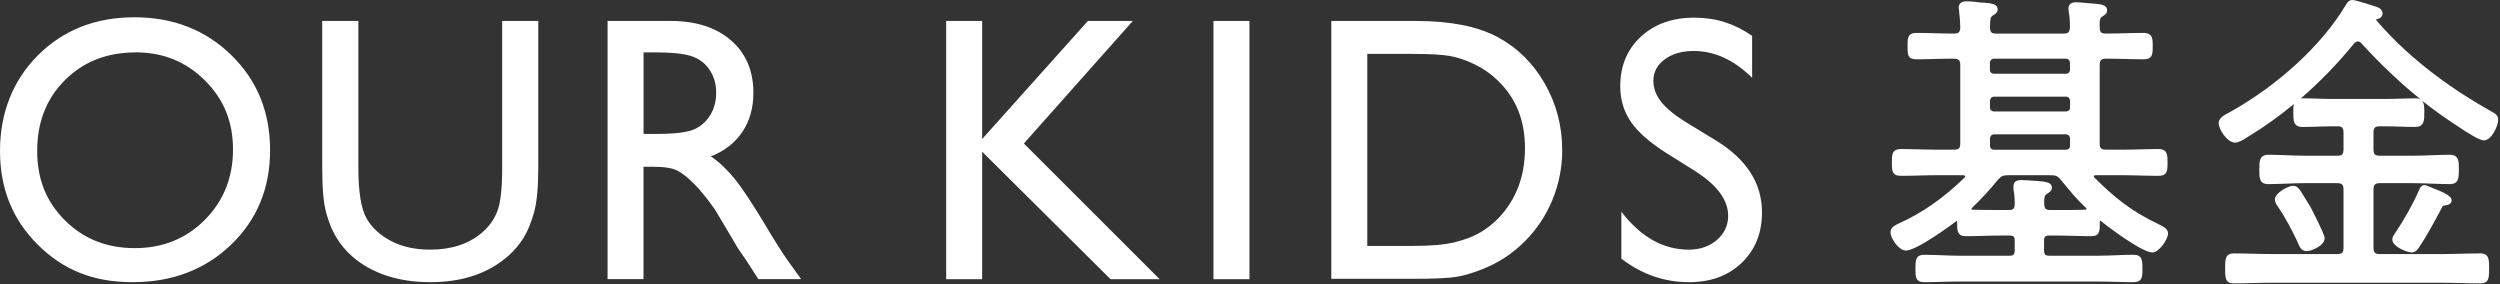 <svg width="176" height="20" viewBox="0 0 176 20" fill="none" xmlns="http://www.w3.org/2000/svg">
<rect x="0" y="0" width="176" height="20" fill="#333333" stroke="none"/>
<path d="M9.463 1.217C12.195 1.217 14.47 2.106 16.289 3.884C18.108 5.662 19.014 7.893 19.014 10.574C19.014 13.256 18.097 15.472 16.263 17.232C14.43 18.987 12.117 19.865 9.326 19.865C6.535 19.865 4.44 18.987 2.666 17.232C0.887 15.472 0 13.271 0 10.626C0 7.981 0.895 5.662 2.68 3.884C4.47 2.106 6.727 1.217 9.463 1.217ZM9.562 3.688C7.537 3.688 5.876 4.337 4.573 5.639C3.27 6.941 2.618 8.601 2.618 10.622C2.618 12.643 3.27 14.215 4.577 15.517C5.884 16.819 7.519 17.468 9.485 17.468C11.451 17.468 13.104 16.804 14.422 15.476C15.74 14.148 16.403 12.496 16.403 10.519C16.403 8.542 15.744 6.975 14.422 5.658C13.104 4.345 11.48 3.685 9.558 3.685L9.562 3.688ZM35.35 1.475H37.895V11.795C37.895 13.193 37.795 14.244 37.596 14.956C37.397 15.668 37.154 16.258 36.864 16.734C36.573 17.206 36.215 17.63 35.796 18.003C34.393 19.242 32.563 19.865 30.302 19.865C28.042 19.865 26.149 19.249 24.757 18.017C24.334 17.637 23.98 17.21 23.69 16.734C23.399 16.262 23.159 15.683 22.968 14.997C22.776 14.311 22.684 13.237 22.684 11.769V1.475H25.229V11.795C25.229 13.503 25.42 14.694 25.799 15.362C26.179 16.029 26.757 16.564 27.534 16.97C28.31 17.372 29.227 17.575 30.28 17.575C31.782 17.575 33.005 17.173 33.951 16.365C34.448 15.93 34.809 15.421 35.026 14.831C35.247 14.241 35.354 13.23 35.354 11.799V1.475H35.35ZM42.773 19.655V1.475H47.202C48.992 1.475 50.413 1.929 51.462 2.84C52.512 3.751 53.038 4.983 53.038 6.536C53.038 7.594 52.781 8.509 52.265 9.28C51.75 10.051 51.013 10.63 50.048 11.01C50.616 11.393 51.168 11.913 51.705 12.57C52.247 13.23 53.005 14.377 53.984 16.018C54.599 17.051 55.093 17.826 55.465 18.349L56.4 19.651H53.388L52.618 18.453C52.593 18.408 52.541 18.334 52.468 18.231L51.974 17.516L51.19 16.188L50.343 14.768C49.82 14.023 49.342 13.429 48.907 12.986C48.473 12.544 48.079 12.227 47.729 12.031C47.379 11.836 46.79 11.74 45.962 11.74H45.303V19.651H42.769L42.773 19.655ZM46.065 3.688H45.306V9.427H46.267C47.548 9.427 48.428 9.313 48.907 9.088C49.382 8.863 49.754 8.524 50.023 8.066C50.292 7.609 50.42 7.093 50.42 6.51C50.42 5.927 50.273 5.418 49.979 4.953C49.684 4.489 49.268 4.16 48.73 3.972C48.193 3.78 47.306 3.685 46.065 3.685V3.688ZM76.588 1.475H79.751L72.081 10.102L81.639 19.655H78.182L69.143 10.678V19.655H66.61V1.475H69.143V9.789L76.588 1.475ZM85.428 1.475H87.961V19.655H85.428V1.475ZM93.724 19.629V1.475H99.685C102.089 1.475 103.993 1.848 105.395 2.589C106.795 3.331 107.91 4.422 108.739 5.861C109.567 7.299 109.979 8.87 109.979 10.571C109.979 11.784 109.751 12.946 109.295 14.06C108.838 15.17 108.19 16.147 107.347 16.988C106.485 17.855 105.487 18.512 104.346 18.954C103.68 19.223 103.068 19.404 102.512 19.493C101.956 19.585 100.892 19.629 99.324 19.629H93.727H93.724ZM99.42 3.792H96.257V17.313H99.497C100.764 17.313 101.747 17.224 102.446 17.047C103.146 16.87 103.731 16.645 104.199 16.372C104.666 16.099 105.093 15.764 105.484 15.365C106.732 14.063 107.358 12.418 107.358 10.434C107.358 8.45 106.717 6.89 105.432 5.658C104.961 5.197 104.416 4.821 103.805 4.526C103.194 4.23 102.612 4.035 102.063 3.939C101.515 3.843 100.635 3.795 99.416 3.795L99.42 3.792ZM119.335 12.039L117.41 10.836C116.202 10.08 115.344 9.335 114.832 8.601C114.32 7.867 114.066 7.026 114.066 6.071C114.066 4.64 114.549 3.478 115.517 2.582C116.482 1.689 117.737 1.243 119.284 1.243C120.83 1.243 122.115 1.671 123.349 2.523V5.477C122.075 4.216 120.701 3.589 119.236 3.589C118.407 3.589 117.73 3.784 117.196 4.179C116.666 4.573 116.397 5.075 116.397 5.687C116.397 6.233 116.592 6.742 116.986 7.218C117.376 7.694 118.006 8.192 118.875 8.715L120.808 9.892C122.966 11.216 124.044 12.902 124.044 14.949C124.044 16.405 123.569 17.59 122.619 18.5C121.67 19.412 120.436 19.865 118.915 19.865C117.17 19.865 115.576 19.312 114.144 18.209V14.904C115.51 16.686 117.093 17.575 118.89 17.575C119.681 17.575 120.344 17.346 120.871 16.892C121.397 16.439 121.662 15.871 121.662 15.188C121.662 14.082 120.885 13.031 119.332 12.039H119.335ZM152.023 15.812L151.979 15.79C150.017 14.867 148.791 13.846 147.447 12.5C147.41 12.463 147.406 12.437 147.406 12.415C147.406 12.385 147.406 12.356 147.52 12.334H149.431C149.84 12.334 150.252 12.345 150.668 12.356C151.092 12.367 151.519 12.378 151.95 12.378C152.594 12.378 152.594 11.987 152.594 11.448C152.594 10.91 152.594 10.493 151.95 10.493C151.523 10.493 151.096 10.504 150.668 10.515C150.252 10.526 149.84 10.537 149.431 10.537H148.26C147.918 10.537 147.819 10.434 147.819 10.076V4.592C147.819 4.245 147.929 4.131 148.26 4.131H148.456C148.868 4.131 149.273 4.142 149.678 4.153C150.087 4.164 150.495 4.175 150.908 4.175C151.552 4.175 151.552 3.784 151.552 3.246C151.552 2.748 151.552 2.316 150.908 2.316C150.495 2.316 150.087 2.327 149.678 2.338C149.273 2.349 148.868 2.361 148.456 2.361H148.238C147.918 2.361 147.819 2.257 147.819 1.914C147.797 1.35 147.848 1.265 148.003 1.162L148.04 1.14C148.202 1.036 148.338 0.948 148.338 0.73C148.338 0.336 147.911 0.299 147.373 0.251H147.325C147.288 0.251 147.244 0.243 147.196 0.236C147.13 0.229 147.06 0.225 147.012 0.225L146.773 0.203C146.548 0.181 146.316 0.159 146.154 0.159C145.713 0.159 145.617 0.409 145.617 0.62C145.617 0.664 145.624 0.704 145.632 0.749C145.635 0.775 145.639 0.797 145.643 0.852C145.698 1.154 145.727 1.534 145.727 1.929C145.691 2.279 145.606 2.364 145.285 2.364H140.532C140.238 2.364 140.127 2.301 140.09 1.977L140.098 1.804C140.112 1.343 140.123 1.206 140.296 1.088C140.455 0.996 140.635 0.889 140.635 0.668C140.635 0.273 140.208 0.236 139.671 0.188H139.623C139.542 0.188 139.424 0.188 139.321 0.162C139 0.114 138.599 0.092 138.43 0.092C137.933 0.092 137.892 0.428 137.892 0.527C137.892 0.572 137.9 0.612 137.907 0.657C137.911 0.682 137.914 0.708 137.918 0.749C137.973 1.25 138.003 1.652 138.003 1.936C137.984 2.268 137.892 2.361 137.583 2.361H137.366C136.953 2.361 136.548 2.349 136.143 2.338C135.735 2.327 135.326 2.316 134.913 2.316C134.291 2.316 134.291 2.707 134.291 3.246C134.291 3.847 134.291 4.175 134.913 4.175C135.326 4.175 135.735 4.164 136.143 4.153C136.548 4.142 136.953 4.131 137.366 4.131H137.561C137.892 4.131 138.003 4.249 138.003 4.592V10.076C138.003 10.434 137.903 10.537 137.561 10.537H136.346C135.937 10.537 135.525 10.526 135.109 10.515C134.685 10.504 134.258 10.493 133.831 10.493C133.187 10.493 133.187 10.892 133.187 11.448C133.187 12.005 133.187 12.378 133.831 12.378C134.258 12.378 134.685 12.367 135.109 12.356C135.525 12.345 135.937 12.334 136.346 12.334H138.205C138.349 12.356 138.349 12.385 138.349 12.415C138.349 12.437 138.349 12.463 138.312 12.496C136.806 13.96 135.322 14.993 133.64 15.749L133.584 15.775C133.4 15.867 133.091 16.022 133.091 16.346C133.091 16.785 133.673 17.637 134.17 17.637C134.958 17.637 137.472 15.76 137.723 15.572C137.741 15.565 137.756 15.553 137.771 15.543C137.771 15.543 137.778 15.561 137.778 15.583C137.778 16.232 137.778 16.627 138.4 16.627C138.794 16.627 139.185 16.616 139.578 16.605C139.969 16.594 140.355 16.583 140.746 16.583H141.482C141.758 16.583 141.836 16.667 141.836 16.955V17.608C141.836 17.94 141.718 18.003 141.482 18.003H137.9C137.502 18.003 137.089 17.984 136.692 17.969C136.291 17.955 135.874 17.936 135.469 17.936C134.847 17.936 134.847 18.346 134.847 18.914C134.847 19.482 134.847 19.865 135.469 19.865C135.871 19.865 136.283 19.854 136.688 19.843C137.093 19.832 137.498 19.821 137.9 19.821H147.752C148.165 19.821 148.573 19.832 148.978 19.843C149.38 19.854 149.781 19.865 150.182 19.865C150.827 19.865 150.827 19.485 150.827 18.914C150.827 18.342 150.827 17.936 150.182 17.936C149.781 17.936 149.372 17.955 148.975 17.969C148.573 17.984 148.161 18.003 147.749 18.003H144.255C144.019 18.003 143.901 17.94 143.901 17.608V16.955C143.901 16.667 143.982 16.583 144.255 16.583H144.862C145.252 16.583 145.646 16.594 146.04 16.605C146.438 16.616 146.836 16.627 147.23 16.627C147.83 16.627 147.83 16.258 147.826 15.616C147.833 15.572 147.844 15.546 147.852 15.535C147.859 15.535 147.867 15.543 147.878 15.546C148.22 15.826 150.768 17.774 151.53 17.774C151.99 17.774 152.631 16.848 152.631 16.439C152.631 16.099 152.274 15.933 152.016 15.815L152.023 15.812ZM143.912 14.27C143.912 13.916 143.916 13.768 144.104 13.65C144.137 13.625 144.166 13.606 144.196 13.588C144.31 13.514 144.453 13.418 144.453 13.226C144.453 12.835 144.026 12.795 143.533 12.75L143.463 12.743C143.415 12.743 143.36 12.739 143.305 12.732C143.242 12.725 143.183 12.721 143.135 12.721H143.128C142.878 12.699 142.498 12.677 142.266 12.677C141.843 12.677 141.751 12.913 141.751 13.112V13.344C141.81 13.636 141.839 13.971 141.839 14.358C141.821 14.702 141.74 14.783 141.419 14.783H140.746C140.116 14.783 139.468 14.783 138.868 14.764C138.831 14.757 138.783 14.738 138.783 14.705C138.783 14.698 138.798 14.668 138.82 14.646C139.483 14.005 140.072 13.37 140.613 12.703C140.878 12.389 141 12.334 141.419 12.334H144.328C144.763 12.334 144.869 12.389 145.153 12.743C145.687 13.407 146.221 14.052 146.858 14.643C146.883 14.672 146.898 14.698 146.898 14.705C146.898 14.727 146.843 14.753 146.799 14.764C146.173 14.786 145.51 14.786 144.873 14.786H144.332C144.019 14.786 143.931 14.691 143.912 14.348V14.27ZM140.094 7.111C140.094 6.934 140.215 6.805 140.385 6.805H145.444C145.609 6.805 145.731 6.934 145.731 7.111V7.561C145.731 7.731 145.617 7.845 145.444 7.845H140.385C140.208 7.845 140.094 7.734 140.094 7.561V7.111ZM140.094 9.763C140.094 9.586 140.215 9.457 140.385 9.457H145.444C145.609 9.457 145.731 9.586 145.731 9.763V10.257C145.731 10.427 145.617 10.541 145.444 10.541H140.385C140.208 10.541 140.094 10.431 140.094 10.257V9.763ZM145.727 4.909C145.727 5.079 145.613 5.193 145.44 5.193H140.381C140.204 5.193 140.09 5.082 140.09 4.909V4.437C140.09 4.26 140.212 4.131 140.381 4.131H145.44C145.606 4.131 145.727 4.26 145.727 4.437V4.909ZM161.806 17.169C161.902 17.398 162.02 17.682 162.403 17.682C162.705 17.682 163.655 17.305 163.655 16.774C163.655 16.642 163.544 16.302 162.745 14.738L162.723 14.694C162.624 14.502 162.418 14.17 162.233 13.883C162.134 13.724 162.042 13.577 161.976 13.466C161.858 13.293 161.711 13.079 161.427 13.079C161.107 13.079 160.153 13.573 160.153 14.034C160.153 14.241 160.282 14.44 160.356 14.536C160.897 15.314 161.457 16.398 161.773 17.092L161.806 17.173V17.169ZM172.668 8.653C173.96 9.527 174.597 9.885 174.859 9.885C175.422 9.885 175.871 8.845 175.871 8.435C175.871 8.118 175.691 8.015 175.415 7.856L175.308 7.797C173.051 6.532 169.826 4.4 167.292 1.424C167.285 1.405 167.278 1.383 167.289 1.365C167.565 1.317 167.731 1.162 167.731 0.952C167.731 0.822 167.672 0.59 167.292 0.479C167.278 0.476 165.89 0 165.61 0C165.356 0 165.242 0.188 165.142 0.354L165.116 0.395C163.448 3.179 160.411 5.979 157.001 7.882L156.961 7.904C156.585 8.1 156.195 8.299 156.195 8.66C156.195 9.129 156.814 10.04 157.34 10.04C157.616 10.04 157.933 9.837 158.165 9.689L158.253 9.634C159.376 8.951 160.459 8.181 161.49 7.325C161.449 7.491 161.449 7.694 161.449 7.915C161.449 8.487 161.449 8.937 162.094 8.937C162.454 8.937 162.815 8.926 163.172 8.915C163.529 8.904 163.887 8.892 164.24 8.892H164.564C164.848 8.892 164.984 8.963 164.984 9.354V10.501C164.984 10.895 164.848 10.962 164.564 10.962H162.197C161.788 10.962 161.365 10.943 160.956 10.928C160.543 10.914 160.116 10.895 159.7 10.895C159.056 10.895 159.056 11.356 159.056 11.939C159.056 12.522 159.056 12.961 159.7 12.961C160.131 12.961 160.558 12.942 160.971 12.928C161.372 12.913 161.788 12.894 162.197 12.894H164.542C164.873 12.894 164.984 13.012 164.984 13.355V17.424C164.984 17.781 164.884 17.885 164.542 17.885H159.895C159.465 17.885 159.038 17.873 158.603 17.862C158.161 17.851 157.719 17.84 157.27 17.84C156.648 17.84 156.648 18.264 156.648 18.906C156.648 19.548 156.648 19.95 157.27 19.95C157.719 19.95 158.161 19.939 158.603 19.928C159.034 19.917 159.465 19.906 159.895 19.906H171.987C172.418 19.906 172.848 19.917 173.279 19.928C173.721 19.939 174.163 19.95 174.612 19.95C175.234 19.95 175.234 19.537 175.234 18.906C175.234 18.276 175.234 17.84 174.612 17.84C174.163 17.84 173.721 17.851 173.279 17.862C172.848 17.873 172.418 17.885 171.987 17.885H167.535C167.193 17.885 167.094 17.781 167.094 17.424V13.355C167.094 13.009 167.204 12.894 167.535 12.894H169.943C170.363 12.894 170.787 12.913 171.195 12.928C171.608 12.942 172.035 12.961 172.462 12.961C173.106 12.961 173.106 12.5 173.106 11.917C173.106 11.367 173.106 10.895 172.462 10.895C172.035 10.895 171.608 10.914 171.195 10.928C170.787 10.943 170.363 10.962 169.943 10.962H167.535C167.193 10.962 167.094 10.858 167.094 10.501V9.354C167.094 8.996 167.193 8.892 167.535 8.892H167.882C168.239 8.892 168.596 8.904 168.949 8.915C169.31 8.926 169.671 8.937 170.028 8.937C170.672 8.937 170.672 8.465 170.672 7.915C170.672 7.576 170.672 7.266 170.507 7.082C171.166 7.605 171.84 8.1 172.539 8.568L172.653 8.645L172.668 8.653ZM170.043 6.923C169.682 6.923 169.321 6.934 168.964 6.945C168.607 6.956 168.25 6.967 167.896 6.967H164.251C163.894 6.967 163.537 6.956 163.183 6.945C162.823 6.934 162.465 6.923 162.105 6.923C162.06 6.923 162.016 6.923 161.976 6.93C163.309 5.78 164.56 4.492 165.72 3.072C165.827 2.962 165.893 2.921 165.971 2.921C166.099 2.921 166.158 2.947 166.239 3.047C167.627 4.562 168.993 5.857 170.426 7.004C170.334 6.952 170.216 6.923 170.054 6.923H170.043ZM171.158 13.193C170.952 13.101 170.783 13.034 170.669 13.034C170.44 13.034 170.341 13.271 170.278 13.429C169.892 14.333 169.248 15.483 168.559 16.498C168.463 16.627 168.419 16.749 168.419 16.867C168.419 17.379 169.505 17.774 169.781 17.774C170.087 17.774 170.253 17.501 170.374 17.298C170.731 16.774 171.232 15.9 171.906 14.624C171.98 14.473 172.031 14.473 172.061 14.473H172.101C172.101 14.473 172.13 14.462 172.149 14.458C172.27 14.44 172.594 14.392 172.594 14.104C172.594 13.912 172.429 13.672 171.232 13.23L171.158 13.197V13.193Z" fill="white"/>
</svg>
